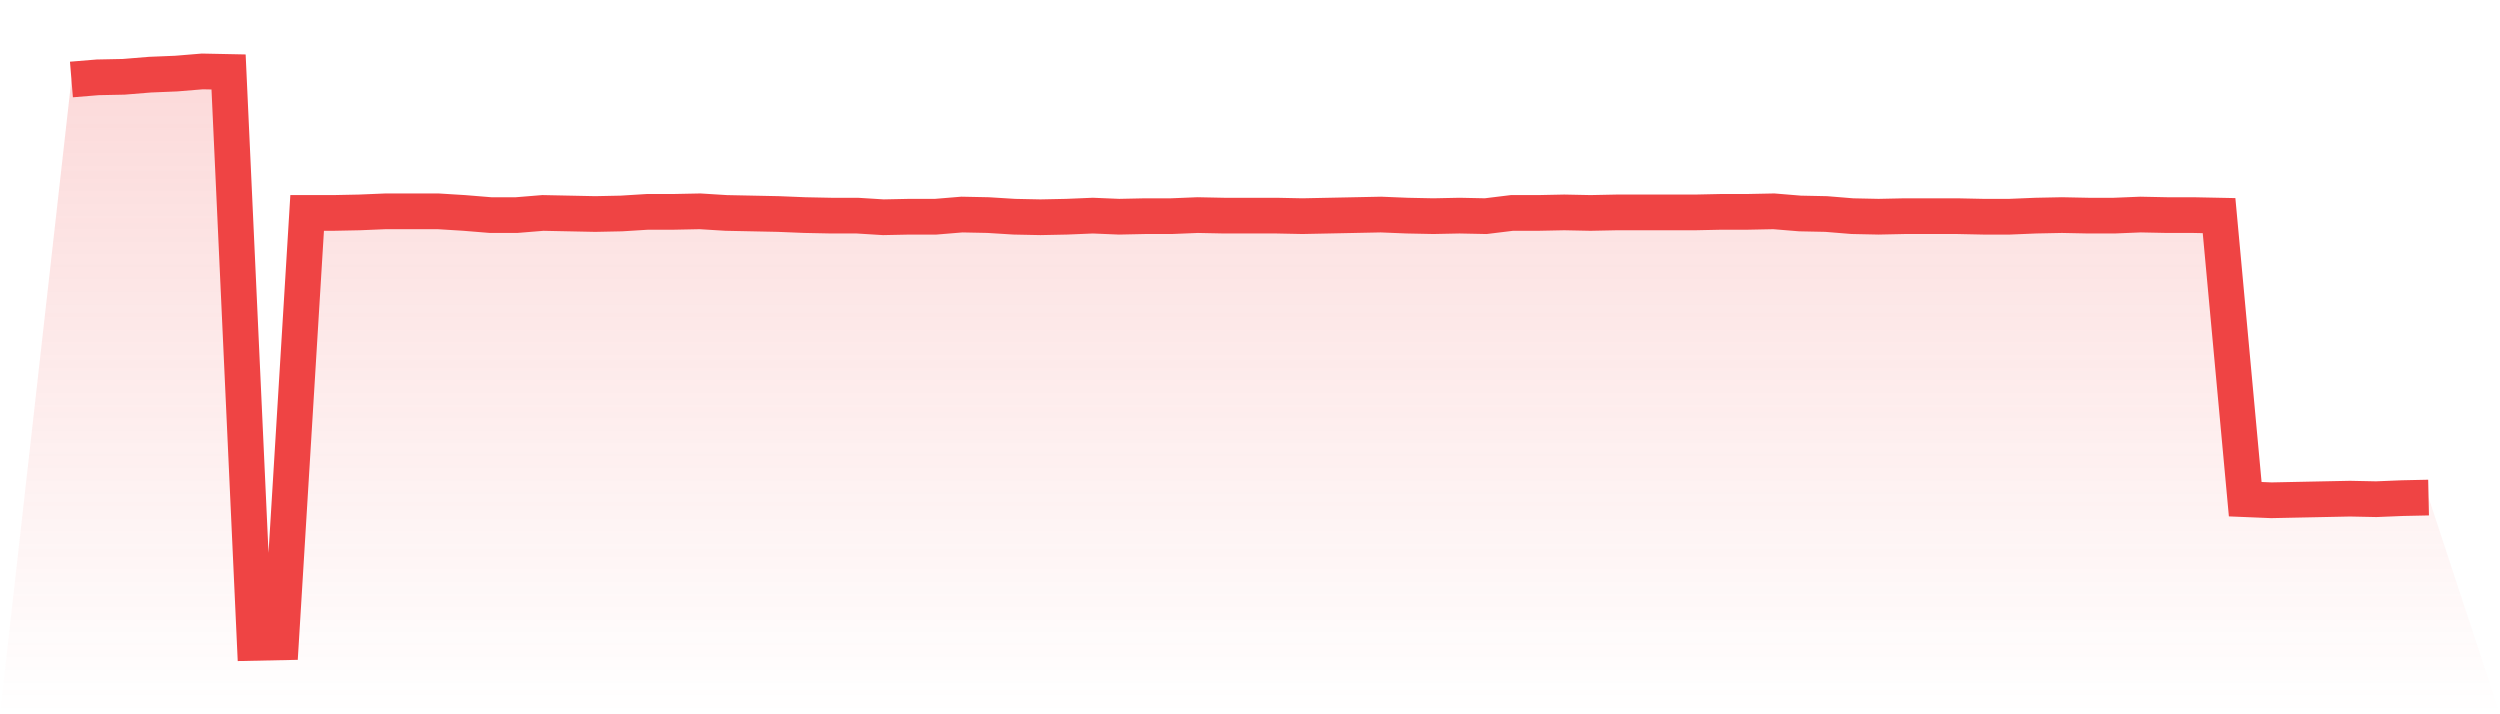 <svg viewBox="0 0 140 40" xmlns="http://www.w3.org/2000/svg">
<defs>
<linearGradient id="gradient" x1="0" x2="0" y1="0" y2="1">
<stop offset="0%" stop-color="#ef4444" stop-opacity="0.2"/>
<stop offset="100%" stop-color="#ef4444" stop-opacity="0"/>
</linearGradient>
</defs>
<path d="M4,4.452 L4,4.452 L5.467,4.331 L6.933,4.301 L8.4,4.181 L9.867,4.121 L11.333,4 L12.8,4.03 L14.267,36 L15.733,35.97 L17.2,11.925 L18.667,11.925 L20.133,11.895 L21.6,11.834 L23.067,11.834 L24.533,11.834 L26,11.925 L27.467,12.045 L28.933,12.045 L30.4,11.925 L31.867,11.955 L33.333,11.985 L34.8,11.955 L36.267,11.864 L37.733,11.864 L39.2,11.834 L40.667,11.925 L42.133,11.955 L43.6,11.985 L45.067,12.045 L46.533,12.075 L48,12.075 L49.467,12.166 L50.933,12.136 L52.4,12.136 L53.867,12.015 L55.333,12.045 L56.8,12.136 L58.267,12.166 L59.733,12.136 L61.2,12.075 L62.667,12.136 L64.133,12.105 L65.6,12.105 L67.067,12.045 L68.533,12.075 L70,12.075 L71.467,12.075 L72.933,12.105 L74.4,12.075 L75.867,12.045 L77.333,12.015 L78.8,12.075 L80.267,12.105 L81.733,12.075 L83.2,12.105 L84.667,11.925 L86.133,11.925 L87.6,11.895 L89.067,11.925 L90.533,11.895 L92,11.895 L93.467,11.895 L94.933,11.895 L96.4,11.864 L97.867,11.864 L99.333,11.834 L100.8,11.955 L102.267,11.985 L103.733,12.105 L105.2,12.136 L106.667,12.105 L108.133,12.105 L109.6,12.105 L111.067,12.136 L112.533,12.136 L114,12.075 L115.467,12.045 L116.933,12.075 L118.4,12.075 L119.867,12.015 L121.333,12.045 L122.8,12.045 L124.267,12.075 L125.733,27.955 L127.2,28.015 L128.667,27.985 L130.133,27.955 L131.6,27.925 L133.067,27.955 L134.533,27.895 L136,27.864 L140,40 L0,40 z" fill="url(#gradient)"/>
<path d="M4,4.452 L4,4.452 L5.467,4.331 L6.933,4.301 L8.4,4.181 L9.867,4.121 L11.333,4 L12.8,4.03 L14.267,36 L15.733,35.97 L17.2,11.925 L18.667,11.925 L20.133,11.895 L21.6,11.834 L23.067,11.834 L24.533,11.834 L26,11.925 L27.467,12.045 L28.933,12.045 L30.4,11.925 L31.867,11.955 L33.333,11.985 L34.8,11.955 L36.267,11.864 L37.733,11.864 L39.2,11.834 L40.667,11.925 L42.133,11.955 L43.6,11.985 L45.067,12.045 L46.533,12.075 L48,12.075 L49.467,12.166 L50.933,12.136 L52.4,12.136 L53.867,12.015 L55.333,12.045 L56.8,12.136 L58.267,12.166 L59.733,12.136 L61.2,12.075 L62.667,12.136 L64.133,12.105 L65.6,12.105 L67.067,12.045 L68.533,12.075 L70,12.075 L71.467,12.075 L72.933,12.105 L74.4,12.075 L75.867,12.045 L77.333,12.015 L78.8,12.075 L80.267,12.105 L81.733,12.075 L83.2,12.105 L84.667,11.925 L86.133,11.925 L87.6,11.895 L89.067,11.925 L90.533,11.895 L92,11.895 L93.467,11.895 L94.933,11.895 L96.4,11.864 L97.867,11.864 L99.333,11.834 L100.8,11.955 L102.267,11.985 L103.733,12.105 L105.2,12.136 L106.667,12.105 L108.133,12.105 L109.6,12.105 L111.067,12.136 L112.533,12.136 L114,12.075 L115.467,12.045 L116.933,12.075 L118.4,12.075 L119.867,12.015 L121.333,12.045 L122.8,12.045 L124.267,12.075 L125.733,27.955 L127.2,28.015 L128.667,27.985 L130.133,27.955 L131.6,27.925 L133.067,27.955 L134.533,27.895 L136,27.864" fill="none" stroke="#ef4444" stroke-width="2"/>
</svg>